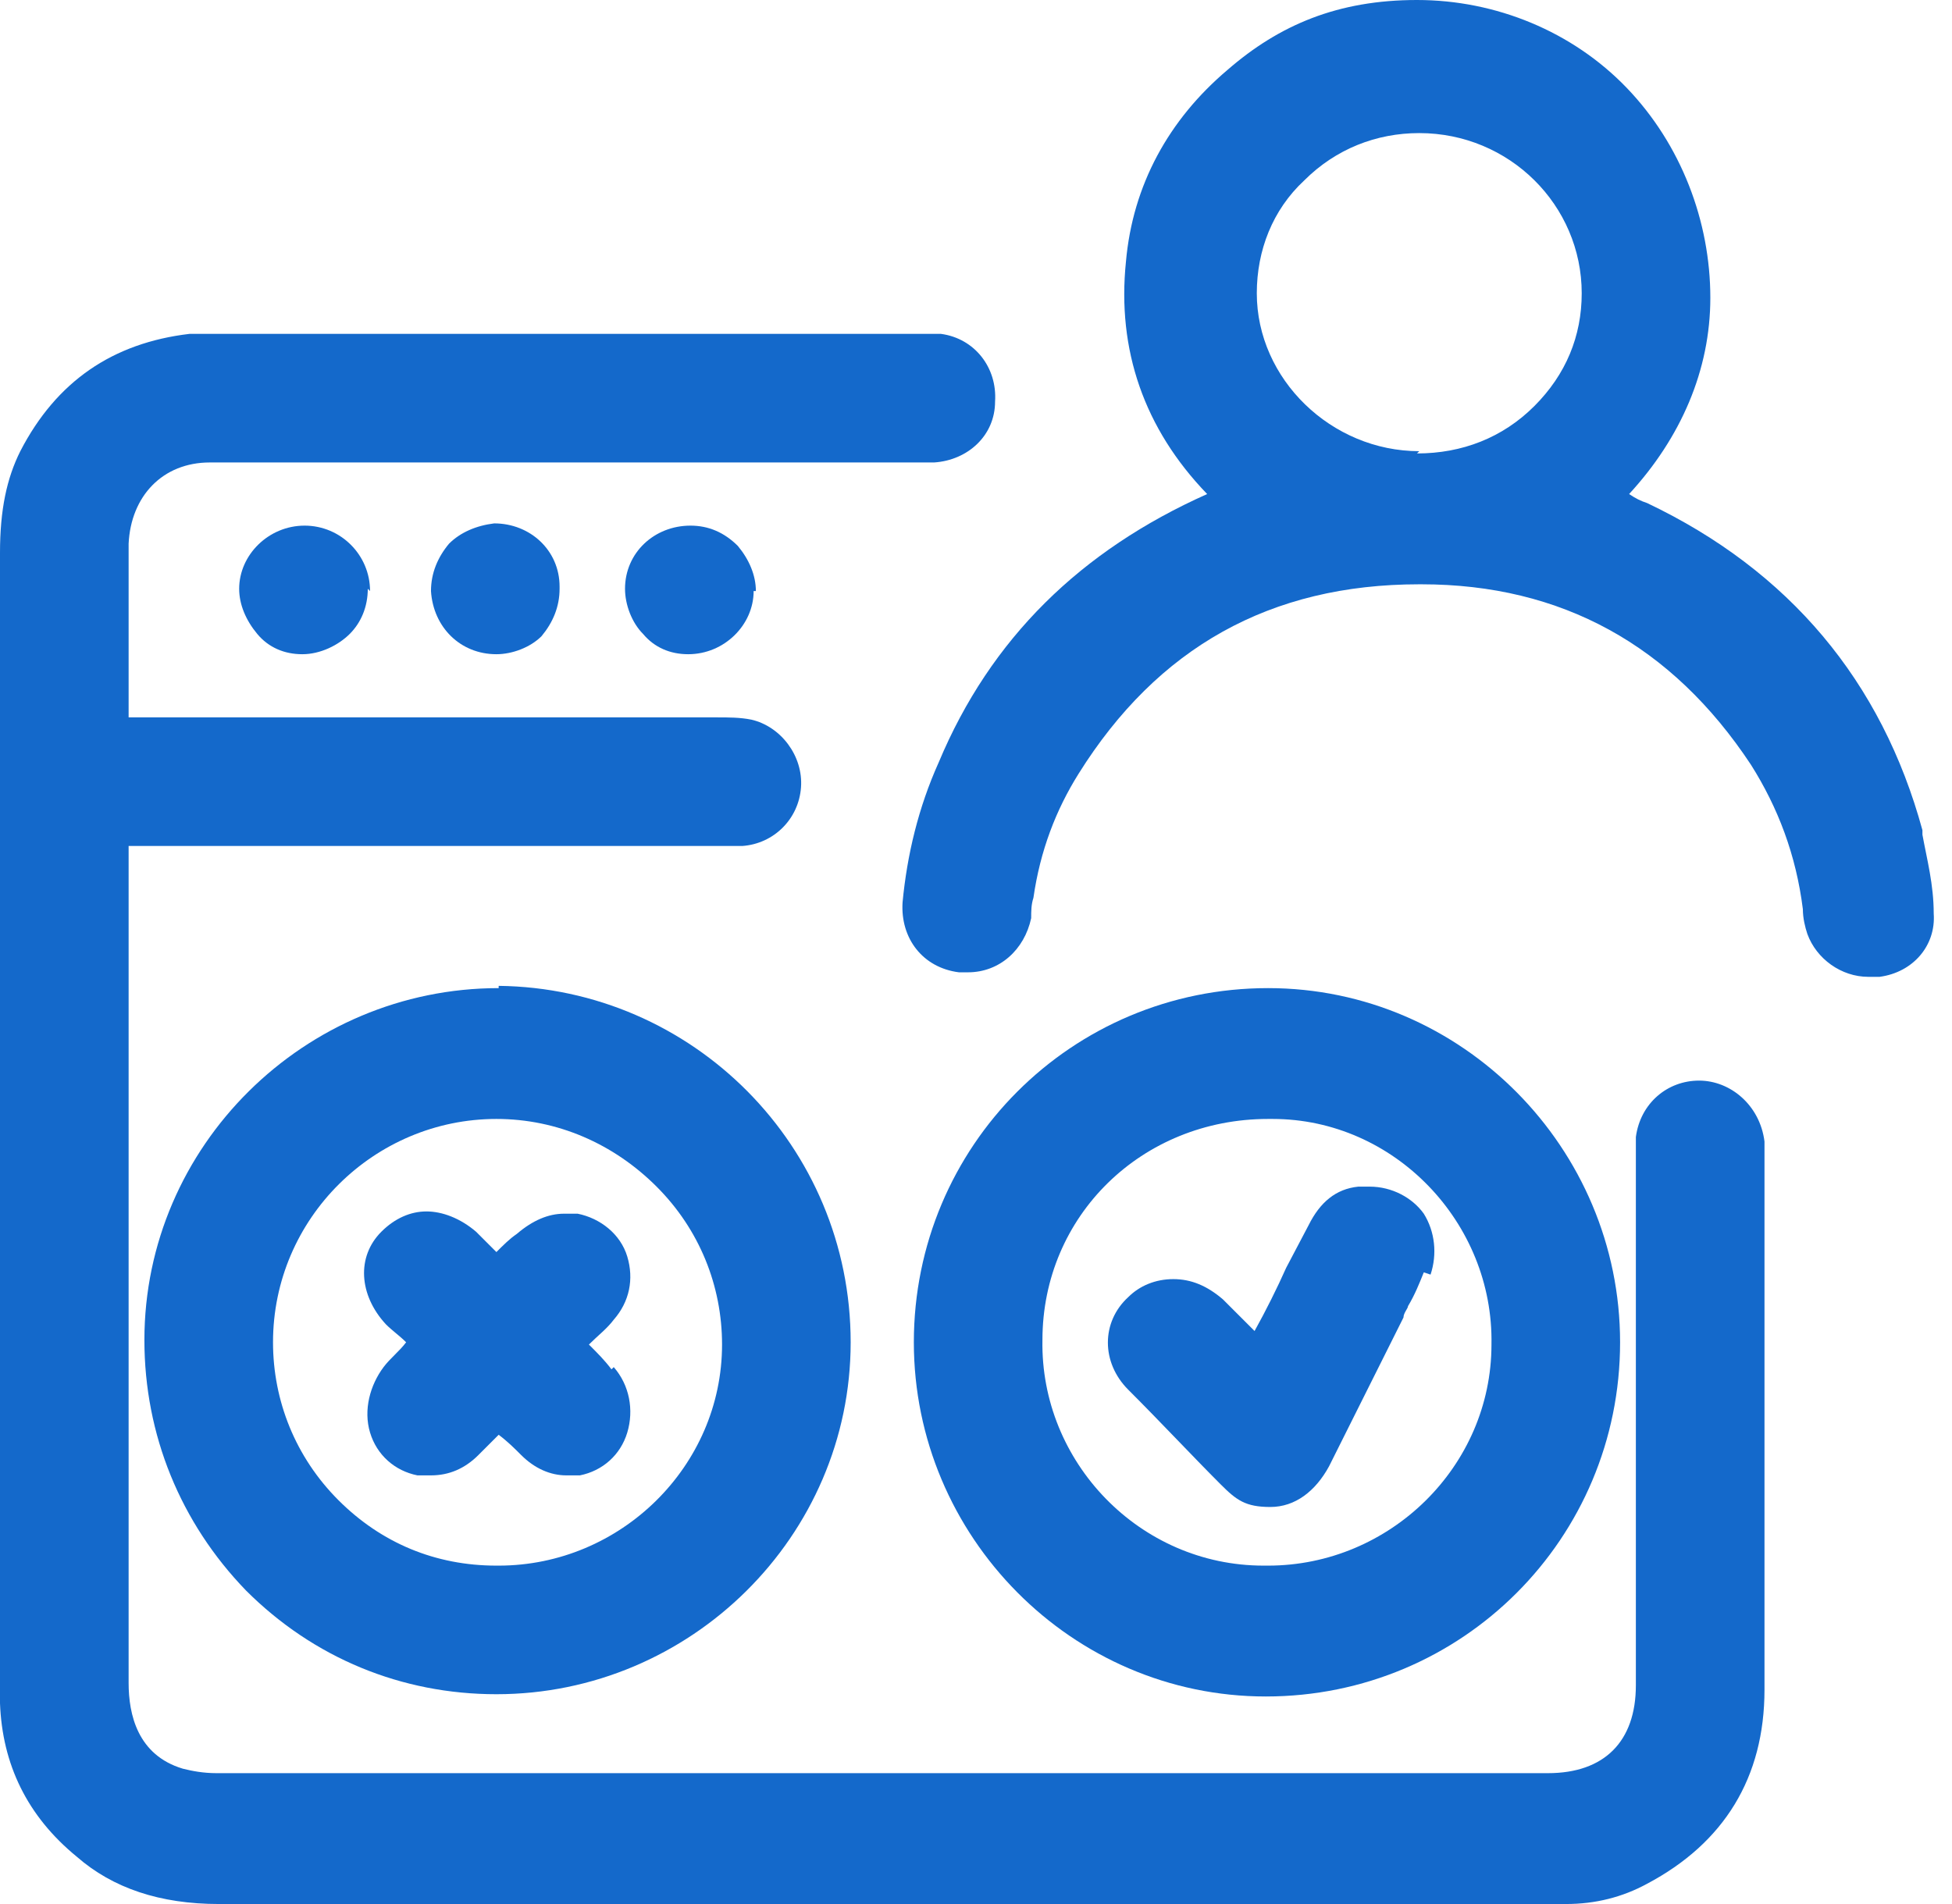 <svg xmlns="http://www.w3.org/2000/svg" width="82" height="80" viewBox="0 0 82 80" fill="none"><path d="M74.123 48.72V54.787C74.123 60.19 74.123 65.593 74.123 70.995C74.123 74.692 72.417 77.441 69.194 79.147C68.152 79.716 67.014 80 65.782 80C65.498 80 65.118 80 64.739 80H40.284C29.953 80 19.526 80 9.194 80C6.73 80 4.739 79.337 3.223 78.01C1.137 76.303 0.095 74.123 0 71.564C0 71.28 0 70.995 0 70.711V23.223C0 21.422 0.284 20.095 0.853 18.957C2.37 16.019 4.739 14.408 7.962 14.028C8.436 14.028 8.91 14.028 9.384 14.028H38.483C38.862 14.028 39.147 14.028 39.526 14.028C40.948 14.218 41.896 15.45 41.801 16.872C41.801 18.294 40.663 19.337 39.242 19.431C39.052 19.431 38.862 19.431 38.673 19.431H9.194C9.1 19.431 8.91 19.431 8.815 19.431C6.825 19.431 5.498 20.853 5.403 22.844C5.403 23.697 5.403 24.55 5.403 25.403C5.403 26.256 5.403 26.161 5.403 26.54V27.109C5.403 28.057 5.403 29.005 5.403 29.953C5.403 29.953 5.403 30.047 5.403 30.142H14.218C19.526 30.142 24.834 30.142 30.142 30.142C30.616 30.142 31.09 30.142 31.564 30.237C32.796 30.521 33.744 31.754 33.649 33.081C33.554 34.408 32.512 35.45 31.185 35.545C30.995 35.545 30.806 35.545 30.616 35.545H5.403V35.735V70.711C5.403 72.038 5.782 73.744 7.678 74.313C8.057 74.408 8.531 74.502 9.1 74.502C20.284 74.502 31.374 74.502 42.464 74.502H65.024C67.393 74.502 68.72 73.175 68.72 70.806C68.72 65.972 68.72 61.232 68.72 56.398V48.72C68.72 48.436 68.72 48.152 68.72 47.773C68.91 46.351 70.047 45.403 71.374 45.403C72.701 45.403 73.934 46.446 74.123 47.962C74.123 48.152 74.123 48.341 74.123 48.531V48.72Z" fill="#1469CB"></path><path d="M80.758 34.882C79.052 28.626 75.166 23.981 69.194 21.137C68.91 21.043 68.72 20.948 68.436 20.758C70.616 18.389 71.848 15.545 71.848 12.512C71.848 9.289 70.616 6.066 68.341 3.697C66.066 1.327 62.844 0 59.526 0C56.209 0 53.744 1.043 51.564 2.938C49.099 5.024 47.583 7.773 47.299 10.995C46.919 14.692 48.057 18.009 50.711 20.758C45.403 23.128 41.611 26.825 39.431 32.038C38.578 33.934 38.104 35.924 37.915 37.915C37.82 39.431 38.768 40.663 40.284 40.853C40.379 40.853 40.474 40.853 40.663 40.853C41.99 40.853 43.033 39.905 43.318 38.578C43.318 38.294 43.318 38.01 43.412 37.725C43.697 35.735 44.36 34.028 45.308 32.512C48.626 27.204 53.365 24.55 59.621 24.55H59.716C65.592 24.55 70.237 27.109 73.555 32.133C74.692 33.934 75.45 35.924 75.735 38.199C75.735 38.578 75.829 38.957 75.924 39.242C76.303 40.284 77.346 41.043 78.483 41.043C79.621 41.043 78.768 41.043 78.957 41.043C80.379 40.853 81.327 39.716 81.232 38.389C81.232 37.156 80.948 36.114 80.758 35.071V34.882ZM59.621 18.957C55.924 18.957 52.796 15.924 52.796 12.322C52.796 10.521 53.46 8.815 54.787 7.583C56.114 6.256 57.82 5.592 59.621 5.592C63.412 5.592 66.445 8.626 66.445 12.322C66.445 14.123 65.782 15.735 64.455 17.062C63.128 18.389 61.422 19.052 59.526 19.052L59.621 18.957Z" fill="#1469CB"></path><path d="M20.948 41.517C12.796 41.517 6.066 48.152 6.066 56.303C6.066 60.284 7.583 63.981 10.332 66.825C13.175 69.668 16.872 71.185 20.853 71.185C29.005 71.185 35.735 64.55 35.735 56.398C35.735 48.152 29.1 41.517 20.948 41.422V41.517ZM20.853 65.782C18.294 65.782 16.019 64.834 14.218 63.033C12.417 61.232 11.469 58.862 11.469 56.398C11.469 51.185 15.735 47.014 20.853 47.014C23.412 47.014 25.782 48.057 27.583 49.858C29.384 51.659 30.332 54.028 30.332 56.493C30.332 61.611 26.066 65.782 20.948 65.782H20.853Z" fill="#1469CB"></path><path d="M53.27 41.517C45.024 41.517 38.389 48.152 38.389 56.398C38.389 64.55 45.024 71.28 53.175 71.28C61.422 71.28 68.057 64.645 68.057 56.398C68.057 48.246 61.422 41.517 53.27 41.517ZM53.27 65.782H53.081C47.867 65.782 43.697 61.422 43.791 56.303C43.791 51.09 47.962 47.014 53.27 47.014H53.46C58.578 47.014 62.749 51.374 62.654 56.493C62.654 61.611 58.389 65.782 53.27 65.782Z" fill="#1469CB"></path><path d="M15.45 24.739C15.45 25.498 15.166 26.161 14.692 26.635C14.218 27.109 13.46 27.488 12.701 27.488C11.943 27.488 11.28 27.204 10.806 26.635C10.332 26.066 10.047 25.403 10.047 24.739C10.047 23.318 11.28 22.085 12.796 22.085C14.313 22.085 15.545 23.318 15.545 24.834L15.45 24.739Z" fill="#1469CB"></path><path d="M23.507 24.739C23.507 25.498 23.223 26.161 22.749 26.73C22.275 27.204 21.517 27.488 20.853 27.488C19.337 27.488 18.199 26.351 18.105 24.834C18.105 24.076 18.389 23.412 18.863 22.844C19.337 22.37 20 22.085 20.759 21.991C22.275 21.991 23.507 23.128 23.507 24.645V24.739Z" fill="#1469CB"></path><path d="M31.659 24.834C31.659 26.256 30.427 27.488 28.91 27.488C28.152 27.488 27.488 27.204 27.014 26.635C26.54 26.161 26.256 25.403 26.256 24.739C26.256 23.223 27.488 22.085 29.005 22.085C29.763 22.085 30.427 22.37 30.995 22.938C31.469 23.507 31.753 24.171 31.753 24.834H31.659Z" fill="#1469CB"></path><path d="M25.782 57.441C26.445 58.199 26.635 59.242 26.351 60.19C26.066 61.137 25.308 61.801 24.36 61.99C24.17 61.99 23.981 61.99 23.791 61.99C23.128 61.99 22.464 61.706 21.895 61.137C21.611 60.853 21.327 60.569 20.948 60.284C20.663 60.569 20.379 60.853 20.095 61.137C19.526 61.706 18.862 61.99 18.104 61.99C17.346 61.99 17.725 61.99 17.535 61.99C16.587 61.801 15.829 61.137 15.545 60.19C15.26 59.242 15.545 58.199 16.113 57.441C16.398 57.062 16.777 56.777 17.061 56.398C16.777 56.114 16.493 55.924 16.208 55.64C15.071 54.407 14.976 52.796 16.019 51.754C16.587 51.185 17.251 50.9 17.914 50.9C18.578 50.9 19.336 51.185 20 51.754C20.284 52.038 20.569 52.322 20.853 52.607C21.137 52.322 21.422 52.038 21.706 51.848C22.369 51.279 23.033 50.995 23.696 50.995C24.36 50.995 24.076 50.995 24.265 50.995C25.213 51.185 26.066 51.848 26.351 52.796C26.635 53.744 26.445 54.692 25.782 55.45C25.497 55.829 25.118 56.114 24.739 56.493C25.118 56.872 25.403 57.156 25.687 57.535L25.782 57.441Z" fill="#1469CB"></path><path d="M59.811 53.46C59.621 53.934 59.431 54.408 59.147 54.882C59.147 54.976 58.958 55.166 58.958 55.355L58.389 56.493C57.536 58.199 56.683 59.905 55.83 61.611C55.261 62.654 54.408 63.318 53.365 63.318C52.322 63.318 51.943 63.033 51.28 62.37C50.048 61.137 48.815 59.81 47.394 58.389C46.256 57.251 46.256 55.545 47.394 54.502C47.867 54.028 48.531 53.744 49.289 53.744C50.048 53.744 50.711 54.028 51.375 54.597C51.849 55.071 52.228 55.45 52.702 55.924C53.176 55.071 53.65 54.123 54.029 53.27L54.977 51.469C55.45 50.521 56.114 49.953 57.062 49.858C57.251 49.858 57.346 49.858 57.536 49.858C58.484 49.858 59.337 50.332 59.811 50.995C60.285 51.754 60.379 52.701 60.095 53.554L59.811 53.46Z" fill="#1469CB"></path></svg>